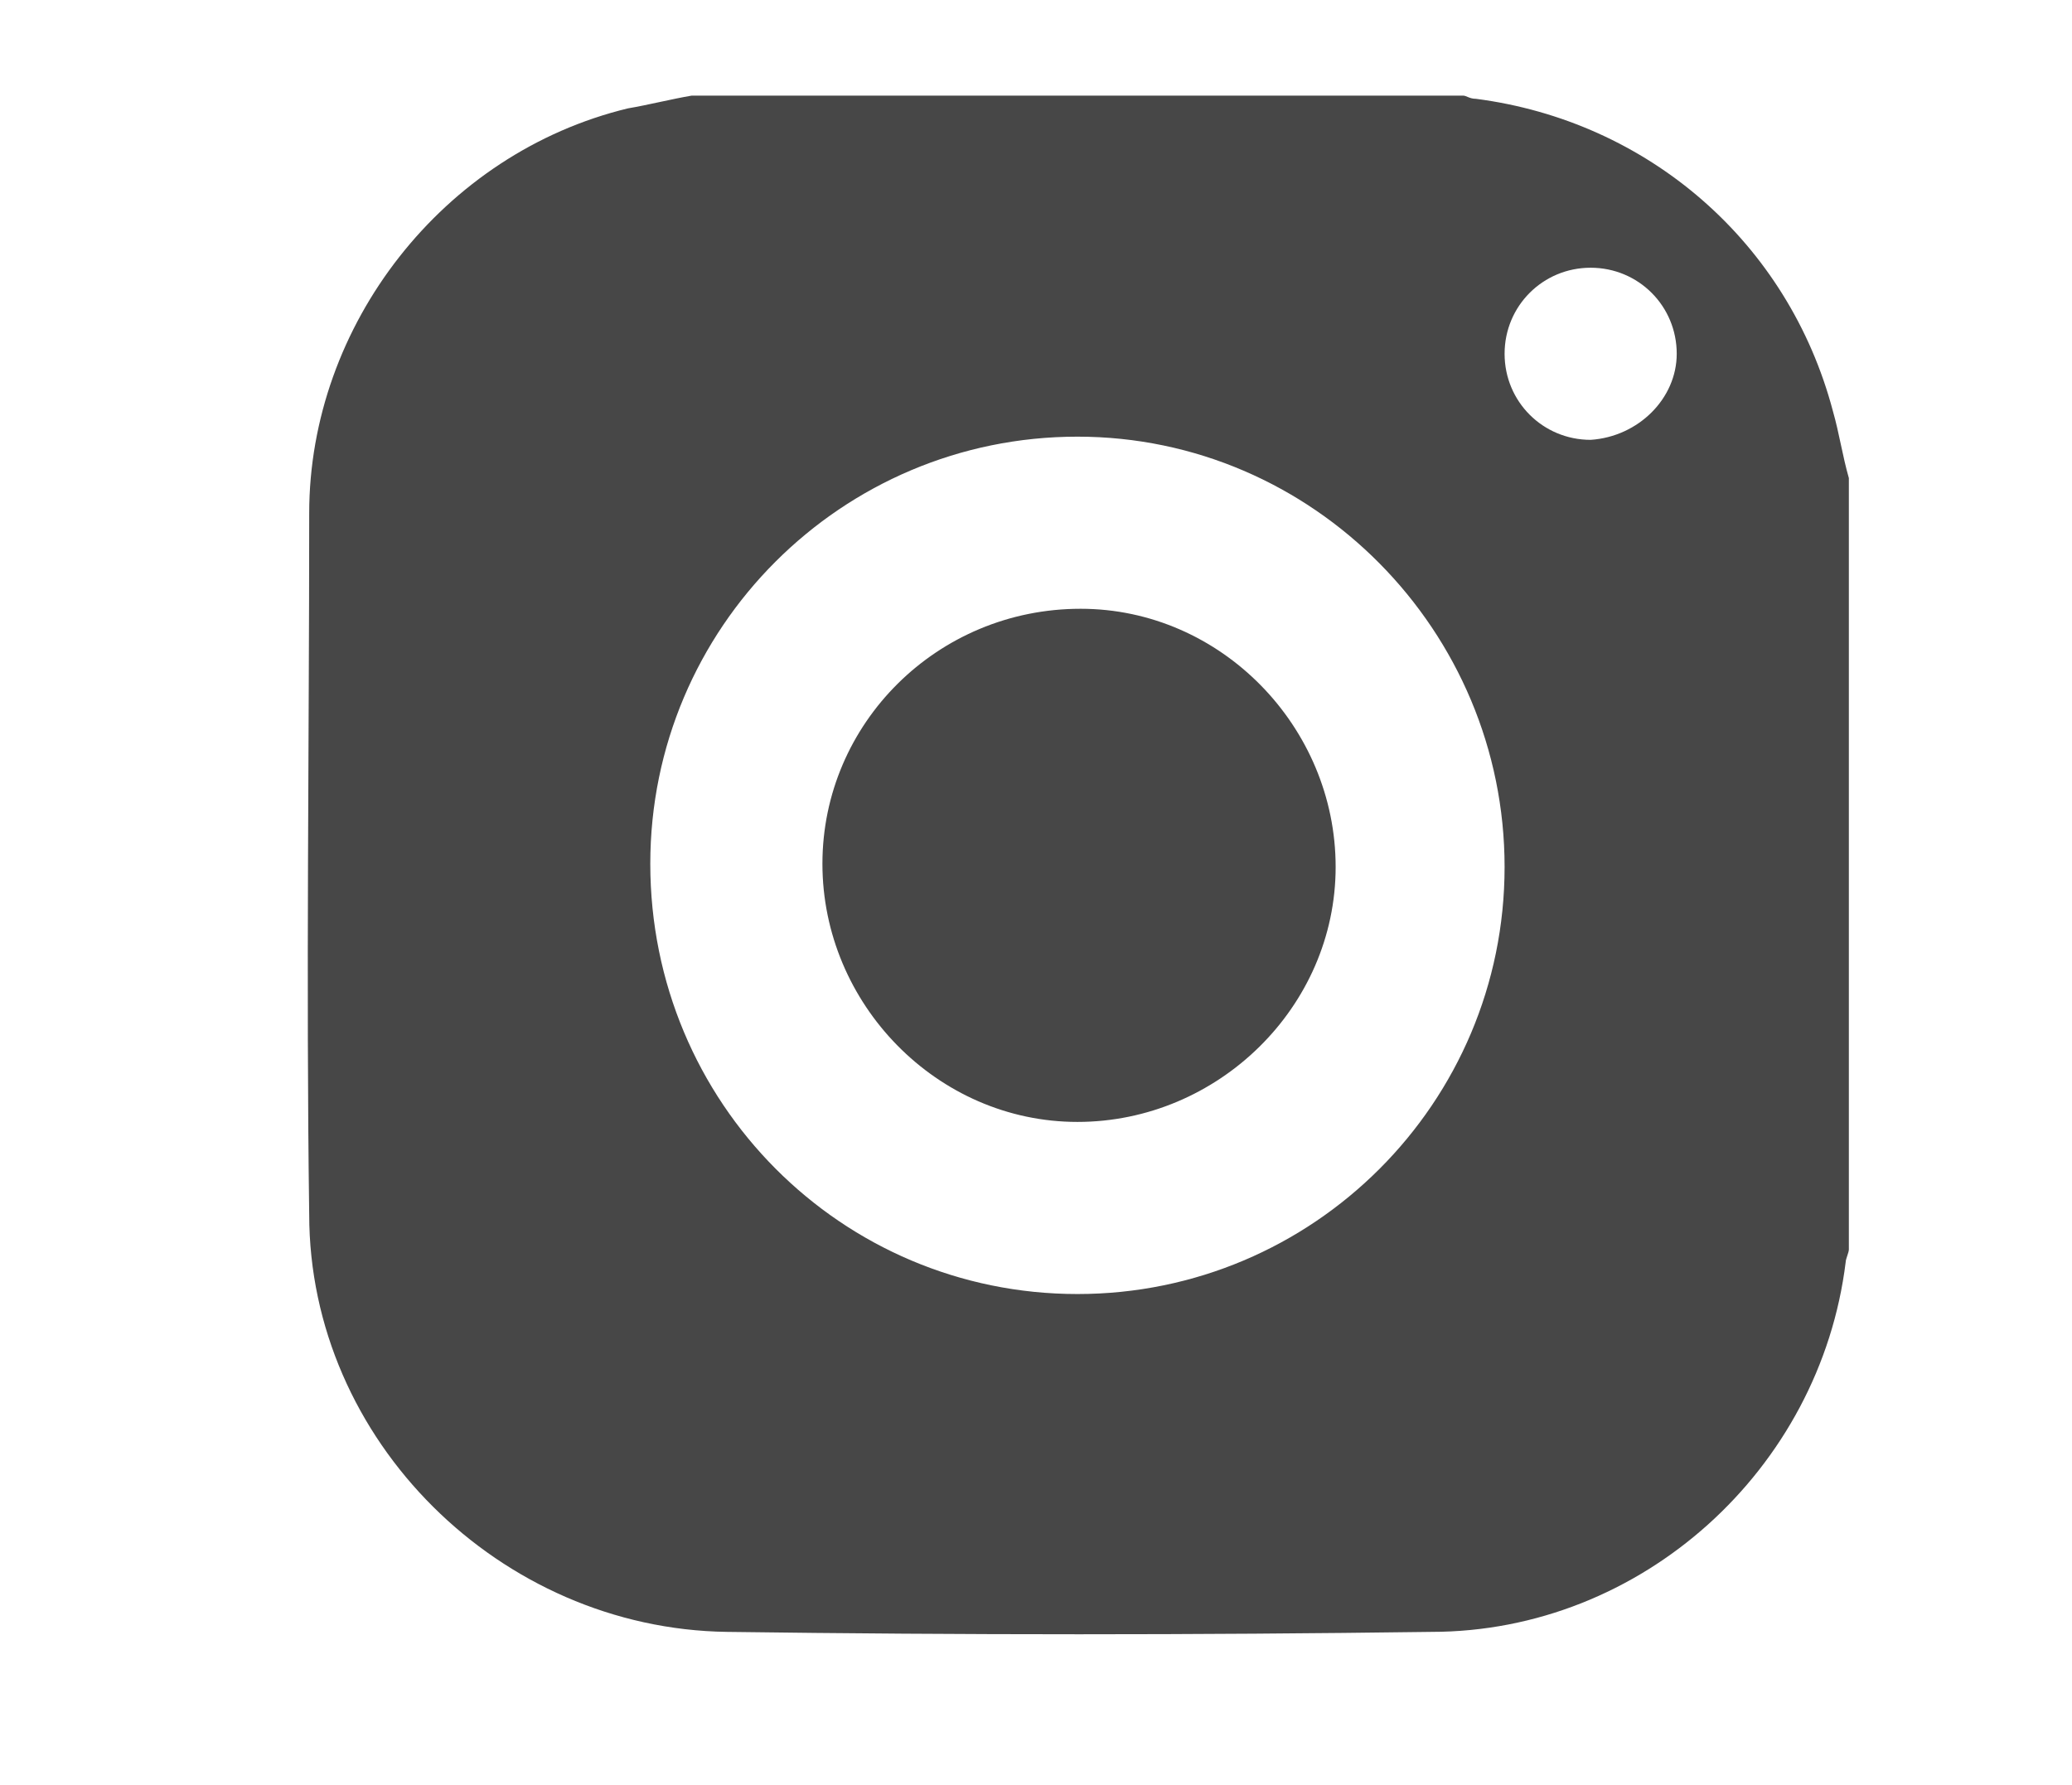 <?xml version="1.0" encoding="utf-8"?>
<!-- Generator: Adobe Illustrator 25.2.1, SVG Export Plug-In . SVG Version: 6.00 Build 0)  -->
<svg version="1.1" id="Calque_1" xmlns="http://www.w3.org/2000/svg" xmlns:xlink="http://www.w3.org/1999/xlink" x="0px" y="0px"
	 viewBox="0 0 65 56" style="enable-background:new 65 65 65 56;" xml:color="#474747" xml:space="preserve">
<style>
.myfill { fill: #474747 }
</style>

	<path class="myfill" d="M21.7,3c8.1,0,16.1,0,24.2,0c0.1,0,0.2,0.1,0.4,0.1c5.4,0.7,9.8,4.5,11.2,9.8c0.2,0.7,0.3,1.4,0.5,2.1c0,8.1,0,16.1,0,24.2
	c0,0.1-0.1,0.3-0.1,0.4c-0.8,6.5-6.4,11.6-13,11.6c-7.4,0.1-14.7,0.1-22.1,0c-7.1-0.1-13.1-6-13.1-13.1c-0.1-7.3,0-14.7,0-22
	c0-5.9,4.2-11.3,10-12.7C20.3,3.3,21.1,3.1,21.7,3z M33.8,40.6c7.4,0,13.4-6,13.4-13.4c0-7.4-6-13.5-13.4-13.5
	c-7.4,0-13.4,6-13.4,13.4C20.4,34.6,26.4,40.6,33.8,40.6z M52.6,11.1c0-1.5-1.2-2.7-2.7-2.7c-1.5,0-2.7,1.2-2.7,2.7
	c0,1.5,1.2,2.7,2.7,2.7C51.4,13.7,52.6,12.5,52.6,11.1z"/>
<path class="myfill" d="M33.9,19.1c4.4,0,8,3.7,8,8.1c0,4.4-3.7,8-8.1,8c-4.4,0-8-3.7-8-8.1C25.8,22.7,29.4,19.1,33.9,19.1z"/>
</svg>
